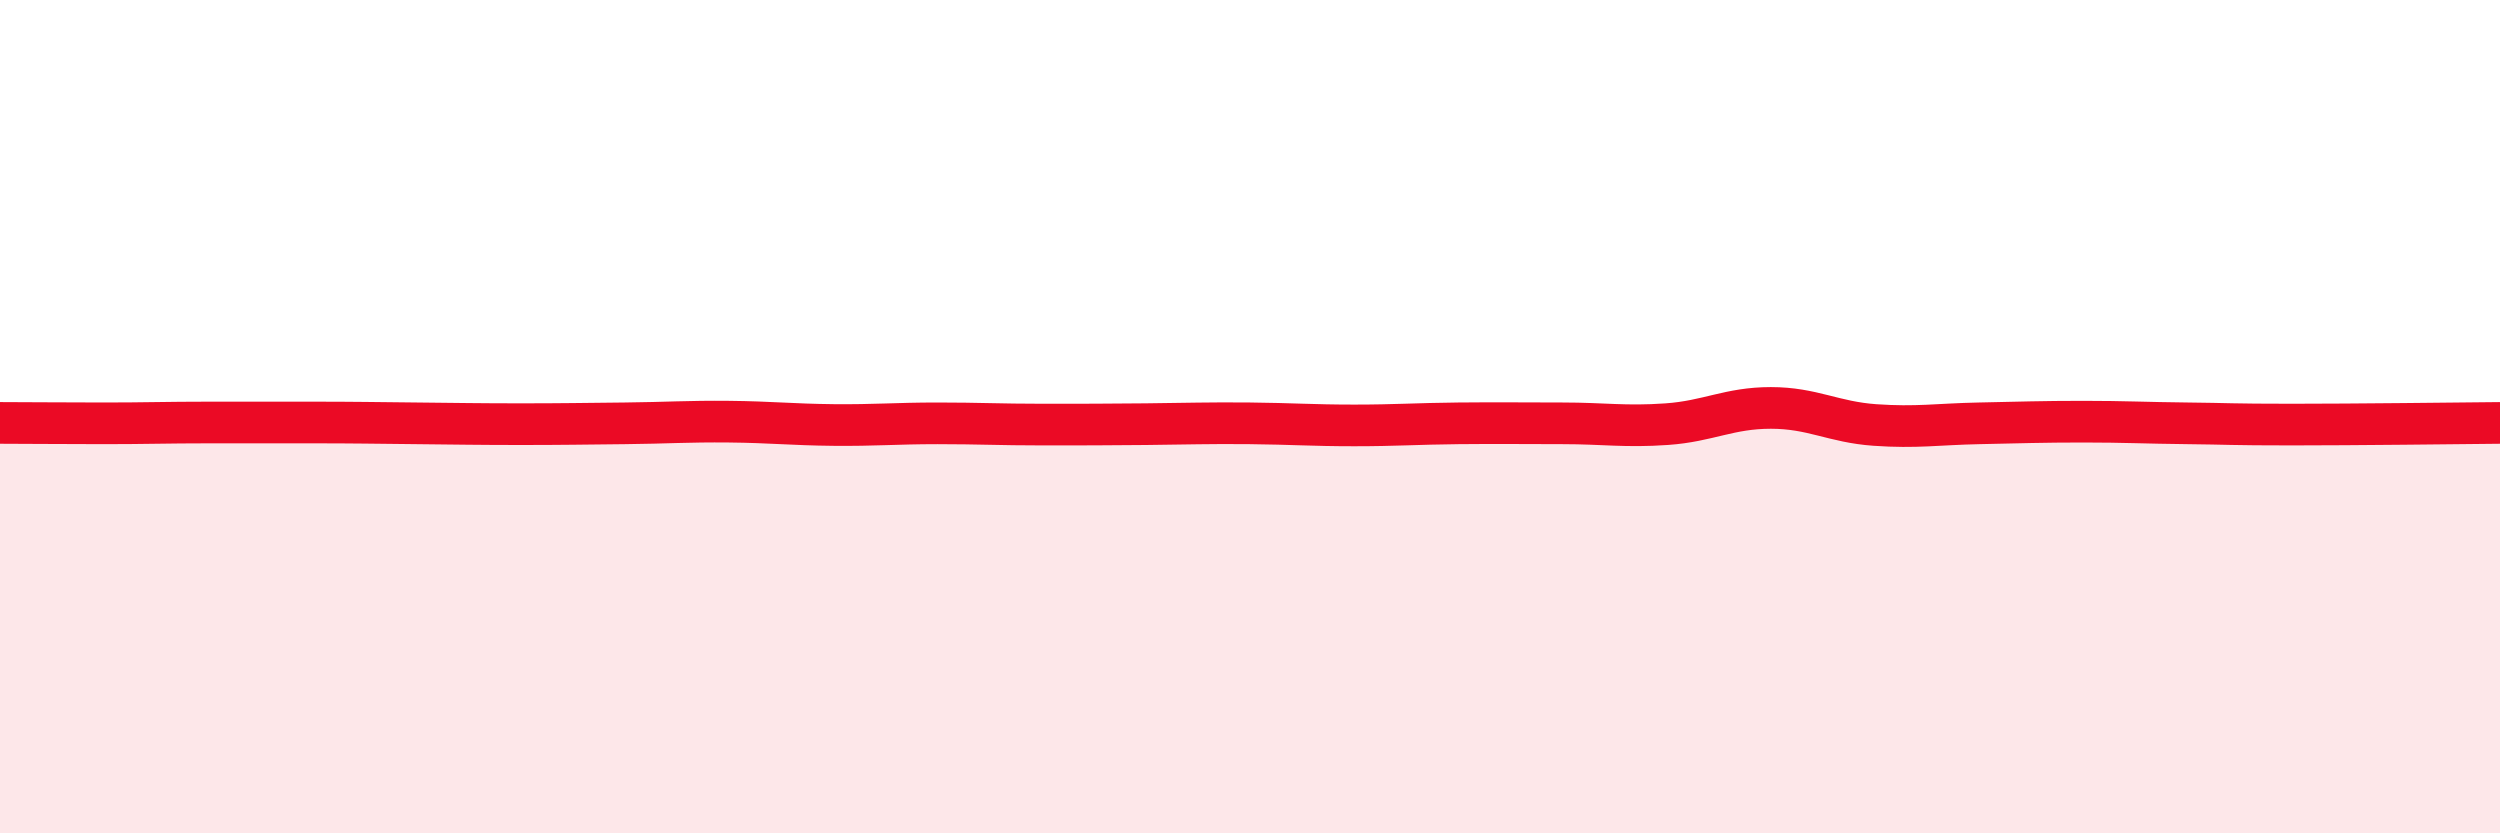 
    <svg width="60" height="20" viewBox="0 0 60 20" xmlns="http://www.w3.org/2000/svg">
      <path
        d="M 0,10.15 C 0.5,10.15 1.5,10.16 2.5,10.16 C 3.5,10.16 4,10.14 5,10.14 C 6,10.14 6.5,10.14 7.5,10.14 C 8.5,10.14 9,10.15 10,10.16 C 11,10.17 11.5,10.18 12.5,10.18 C 13.5,10.18 14,10.17 15,10.16 C 16,10.15 16.5,10.11 17.5,10.12 C 18.5,10.13 19,10.19 20,10.2 C 21,10.21 21.5,10.16 22.5,10.16 C 23.5,10.16 24,10.19 25,10.19 C 26,10.19 26.5,10.19 27.5,10.18 C 28.5,10.17 29,10.15 30,10.16 C 31,10.17 31.5,10.21 32.5,10.21 C 33.5,10.21 34,10.17 35,10.16 C 36,10.15 36.5,10.16 37.5,10.16 C 38.5,10.16 39,10.25 40,10.18 C 41,10.11 41.5,9.79 42.5,9.79 C 43.5,9.79 44,10.13 45,10.2 C 46,10.27 46.5,10.18 47.5,10.16 C 48.5,10.14 49,10.12 50,10.12 C 51,10.12 51.5,10.15 52.5,10.16 C 53.5,10.17 53.5,10.19 55,10.19 C 56.5,10.19 59,10.16 60,10.15L60 20L0 20Z"
        fill="#EB0A25"
        opacity="0.1"
        stroke-linecap="round"
        stroke-linejoin="round"
      />
      <path
        d="M 0,10.15 C 0.5,10.15 1.5,10.16 2.5,10.16 C 3.5,10.16 4,10.14 5,10.14 C 6,10.14 6.5,10.14 7.5,10.14 C 8.5,10.14 9,10.15 10,10.16 C 11,10.17 11.5,10.18 12.5,10.18 C 13.5,10.18 14,10.17 15,10.16 C 16,10.15 16.5,10.11 17.5,10.12 C 18.5,10.13 19,10.19 20,10.2 C 21,10.21 21.5,10.16 22.5,10.16 C 23.5,10.16 24,10.19 25,10.19 C 26,10.19 26.5,10.19 27.5,10.18 C 28.5,10.17 29,10.15 30,10.16 C 31,10.17 31.5,10.21 32.5,10.21 C 33.5,10.21 34,10.17 35,10.16 C 36,10.15 36.5,10.16 37.5,10.16 C 38.5,10.16 39,10.25 40,10.18 C 41,10.11 41.5,9.79 42.5,9.79 C 43.5,9.79 44,10.13 45,10.2 C 46,10.27 46.5,10.18 47.5,10.16 C 48.5,10.14 49,10.12 50,10.12 C 51,10.12 51.5,10.15 52.5,10.16 C 53.5,10.17 53.5,10.19 55,10.19 C 56.5,10.19 59,10.16 60,10.15"
        stroke="#EB0A25"
        stroke-width="1"
        fill="none"
        stroke-linecap="round"
        stroke-linejoin="round"
      />
    </svg>
  